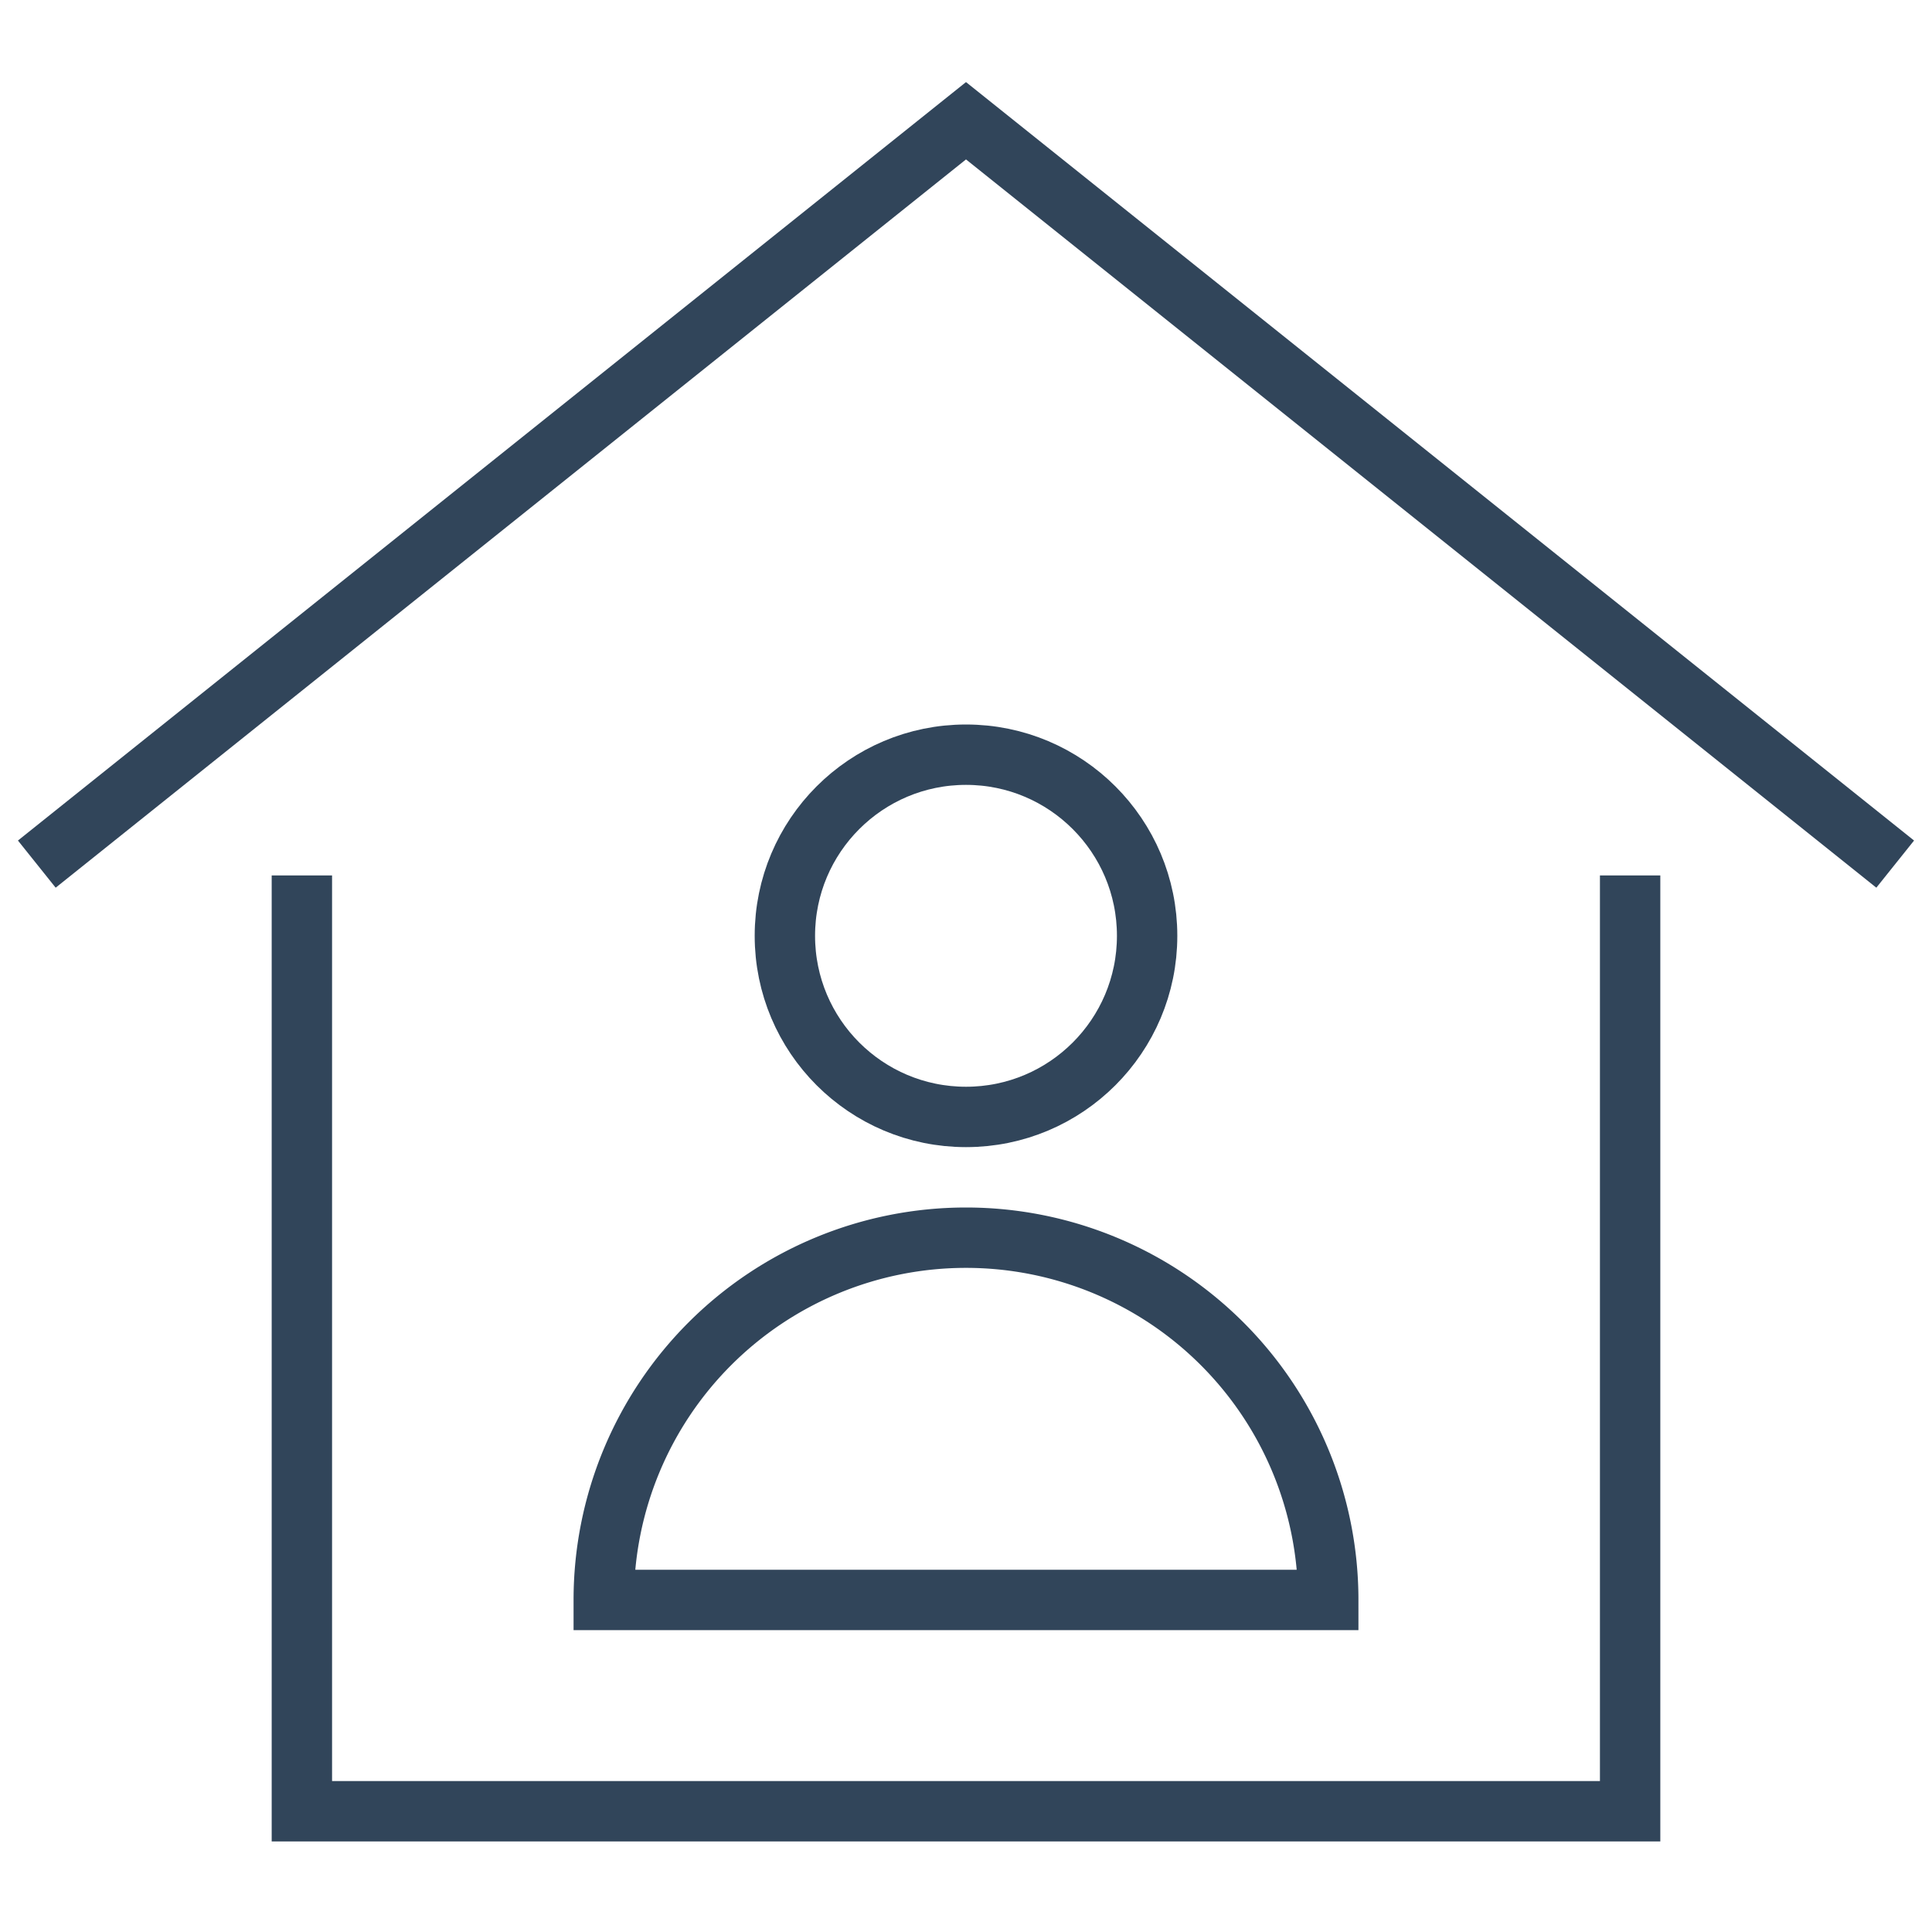 <svg xmlns="http://www.w3.org/2000/svg" height="64" width="64" viewBox="0 0 64 64"><title>64 stay home</title><g stroke-linecap="square" stroke-miterlimit="10" fill="#31455a" stroke-linejoin="miter" class="nc-icon-wrapper"><polyline points="2 28 32 4 62 28" fill="none" stroke="#31455a" stroke-width="2" data-cap="butt" stroke-linecap="butt"></polyline><polyline points="10 30 10 60 54 60 54 30" fill="none" stroke="#31455a" stroke-width="2"></polyline><circle cx="32" cy="31" r="6" fill="none" stroke="#31455a" stroke-width="2" data-color="color-2"></circle><path d="M32,41A12,12,0,0,0,20,53H44A12,12,0,0,0,32,41Z" fill="none" stroke="#31455a" stroke-width="2" data-color="color-2"></path></g></svg>